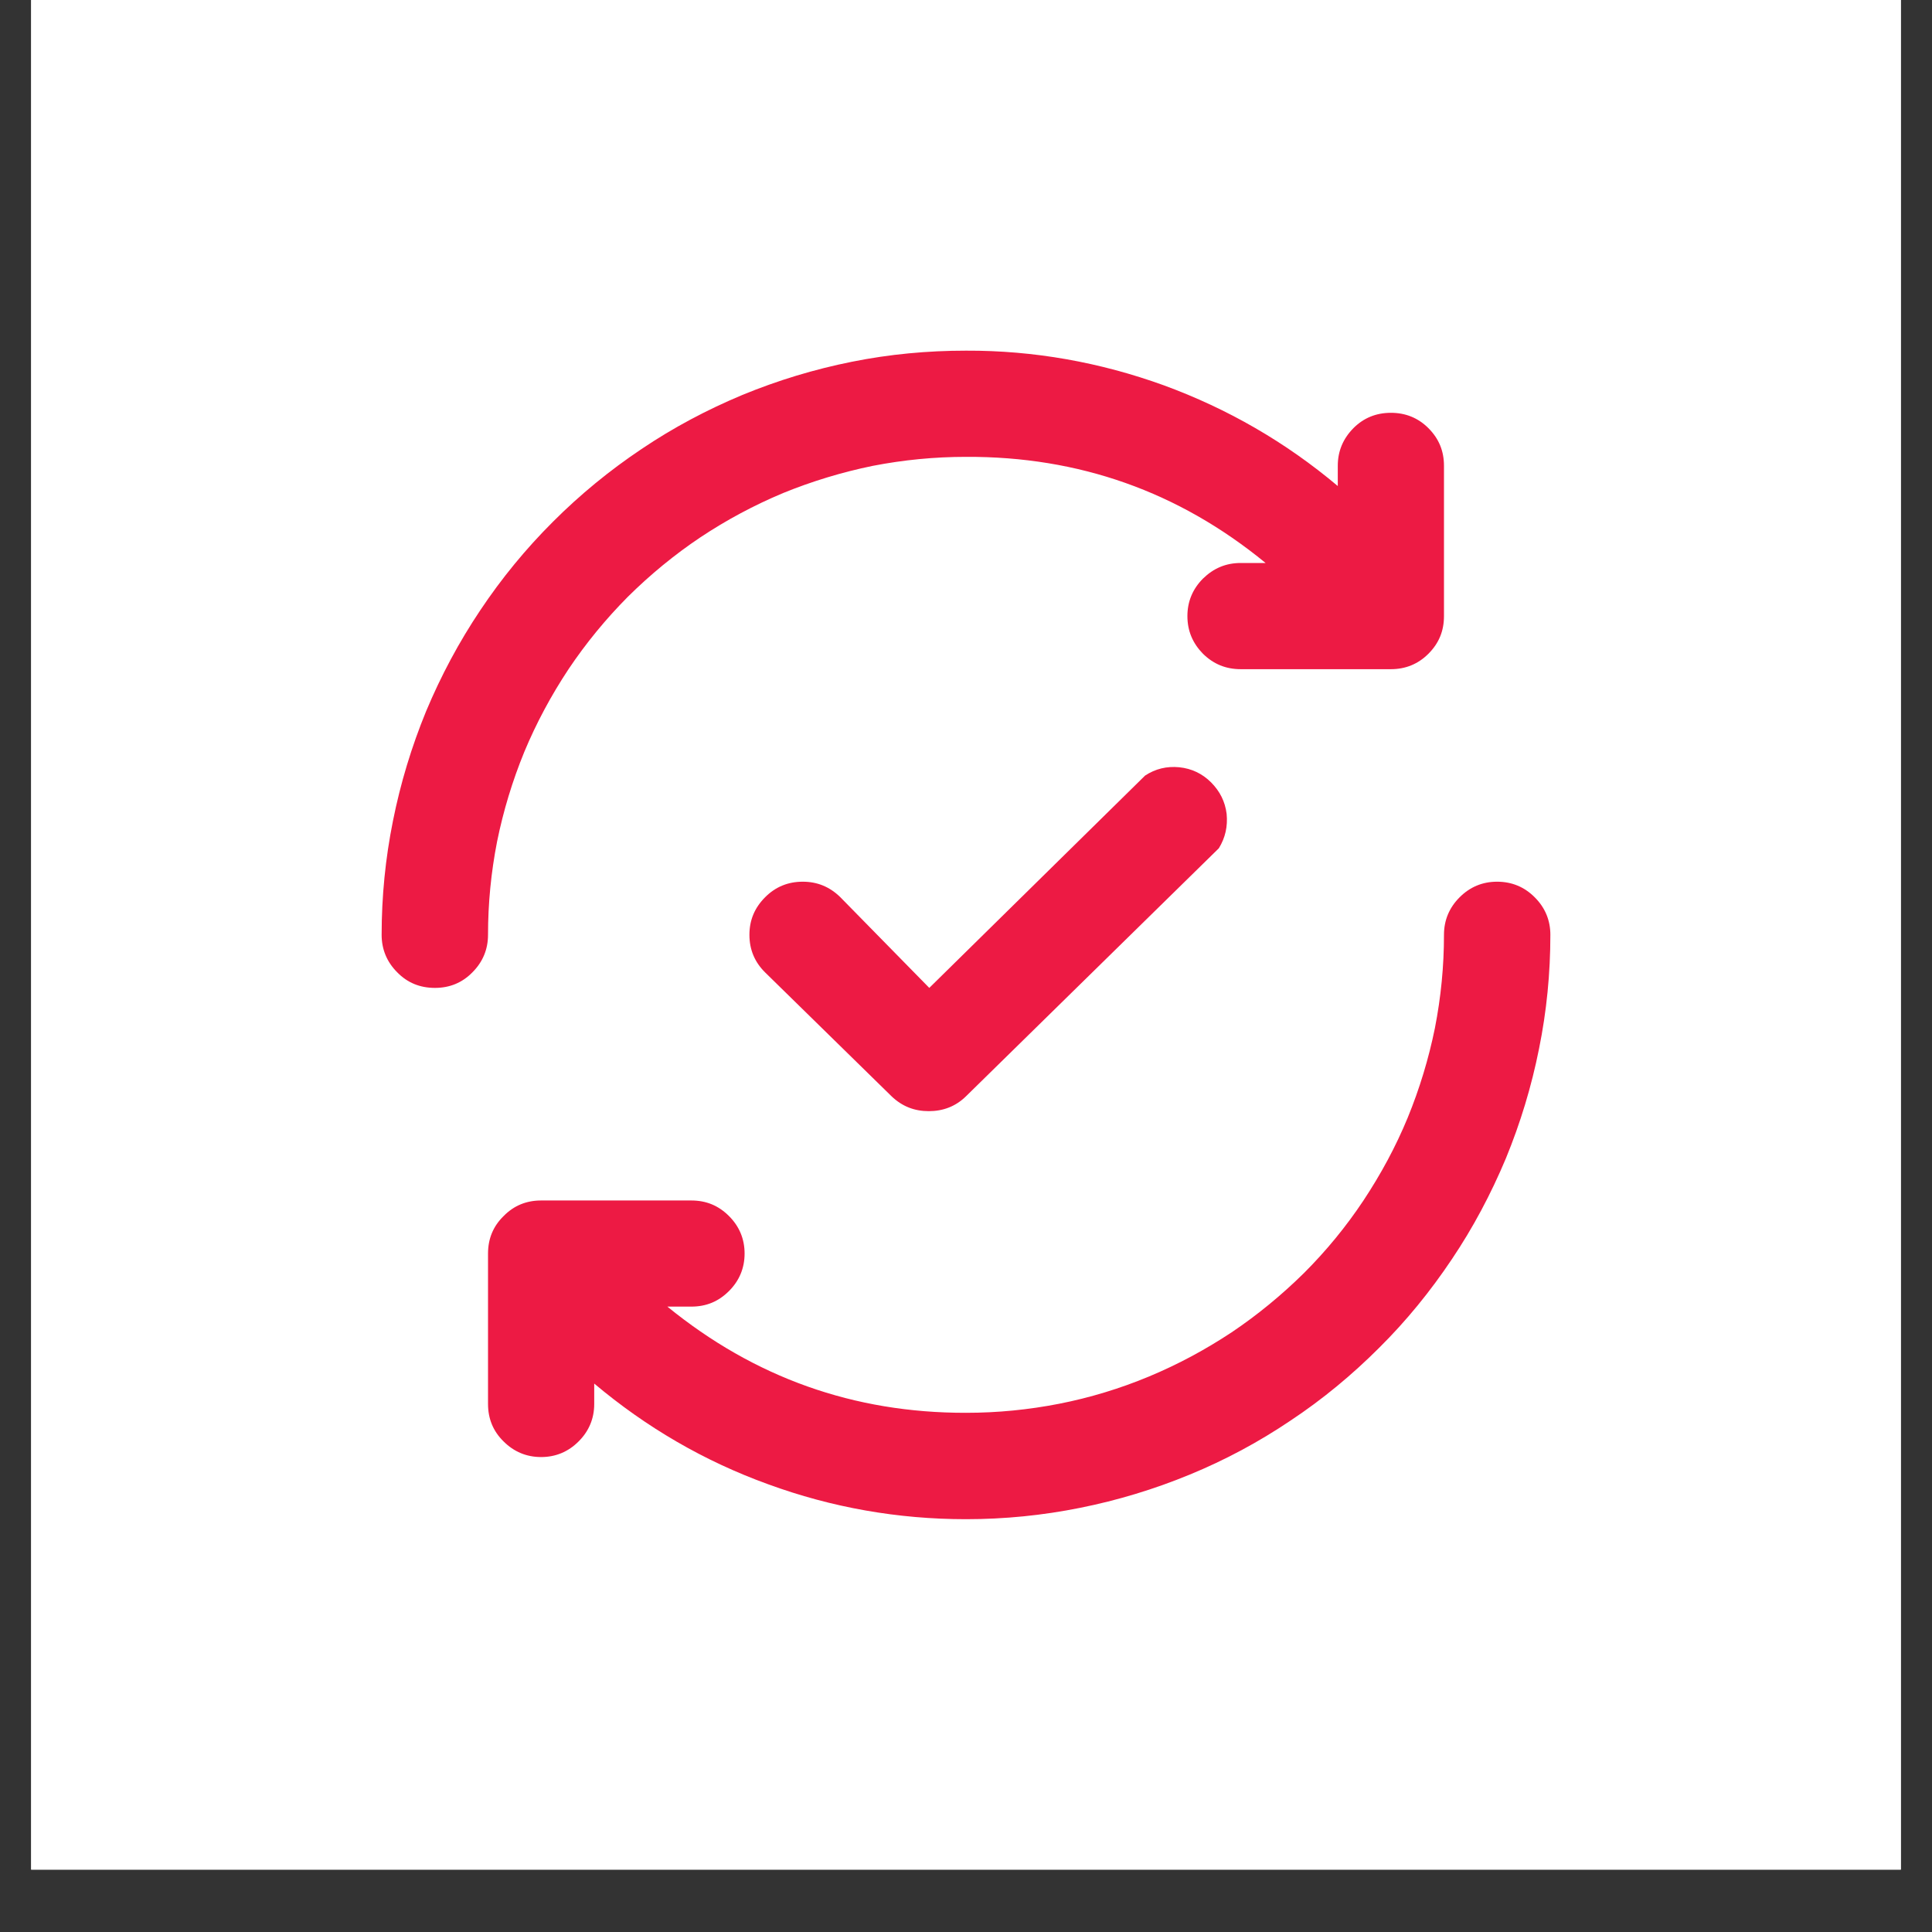 <svg xmlns="http://www.w3.org/2000/svg" xmlns:xlink="http://www.w3.org/1999/xlink" width="40" zoomAndPan="magnify" viewBox="0 0 30 30" height="40" preserveAspectRatio="xMidYMid meet" version="1.0"><rect x="0" y="0" width="30" height="30" fill="#333333" stroke="none"/><defs><clipPath id="0d12ec39e1"><path d="M 0.484 0 L 29.516 0 L 29.516 29.031 L 0.484 29.031 Z M 0.484 0 " clip-rule="nonzero"/></clipPath><clipPath id="eae3ac8d34"><path d="M 5.926 5.445 L 24.074 5.445 L 24.074 23.59 L 5.926 23.59 Z M 5.926 5.445 " clip-rule="nonzero"/></clipPath></defs><g clip-path="url(#0d12ec39e1)"><path fill="#ffffff" d="M 0.484 0 L 29.516 0 L 29.516 29.031 L 0.484 29.031 Z M 0.484 0 " fill-opacity="1" fill-rule="nonzero"/><path fill="#ffffff" d="M 0.484 0 L 29.516 0 L 29.516 29.031 L 0.484 29.031 Z M 0.484 0 " fill-opacity="1" fill-rule="nonzero"/></g><g clip-path="url(#eae3ac8d34)"><path fill="#ed1a44" d="M 7.578 14.516 C 7.578 14.742 7.496 14.938 7.336 15.098 C 7.176 15.262 6.98 15.34 6.754 15.34 C 6.523 15.34 6.328 15.262 6.168 15.098 C 6.008 14.938 5.926 14.742 5.926 14.516 C 5.926 13.922 5.984 13.332 6.102 12.746 C 6.219 12.16 6.391 11.594 6.617 11.043 C 6.848 10.492 7.125 9.973 7.457 9.477 C 7.789 8.98 8.164 8.523 8.586 8.102 C 9.008 7.68 9.465 7.305 9.961 6.973 C 10.453 6.641 10.977 6.363 11.527 6.133 C 12.078 5.906 12.645 5.734 13.23 5.617 C 13.812 5.5 14.402 5.445 15 5.445 C 16.055 5.441 17.082 5.625 18.074 5.984 C 19.066 6.348 19.965 6.867 20.773 7.547 L 20.773 7.234 C 20.773 7.004 20.855 6.812 21.016 6.648 C 21.176 6.488 21.371 6.41 21.598 6.41 C 21.824 6.41 22.02 6.488 22.18 6.648 C 22.344 6.812 22.422 7.004 22.422 7.234 L 22.422 9.566 C 22.422 9.797 22.344 9.988 22.18 10.152 C 22.02 10.312 21.824 10.391 21.598 10.391 L 19.266 10.391 C 19.035 10.391 18.844 10.312 18.68 10.152 C 18.52 9.988 18.438 9.797 18.438 9.566 C 18.438 9.34 18.52 9.145 18.68 8.984 C 18.844 8.824 19.035 8.742 19.266 8.742 L 19.652 8.742 C 18.301 7.633 16.75 7.086 15 7.094 C 14.512 7.094 14.031 7.141 13.551 7.234 C 13.074 7.332 12.609 7.473 12.16 7.656 C 11.711 7.844 11.281 8.074 10.875 8.344 C 10.473 8.613 10.098 8.922 9.75 9.266 C 9.406 9.613 9.098 9.988 8.828 10.391 C 8.559 10.797 8.328 11.227 8.141 11.676 C 7.957 12.125 7.816 12.59 7.719 13.066 C 7.625 13.547 7.578 14.027 7.578 14.516 Z M 23.246 13.691 C 23.02 13.691 22.824 13.773 22.664 13.934 C 22.504 14.094 22.422 14.289 22.422 14.516 C 22.422 15.004 22.375 15.484 22.281 15.965 C 22.184 16.441 22.043 16.906 21.859 17.355 C 21.672 17.809 21.441 18.234 21.172 18.641 C 20.902 19.047 20.594 19.422 20.25 19.766 C 19.902 20.109 19.527 20.418 19.125 20.688 C 18.719 20.957 18.289 21.188 17.84 21.375 C 17.391 21.562 16.926 21.703 16.449 21.797 C 15.969 21.891 15.488 21.938 15 21.938 C 13.258 21.941 11.715 21.391 10.363 20.289 L 10.734 20.289 C 10.965 20.289 11.156 20.211 11.32 20.047 C 11.48 19.887 11.562 19.691 11.562 19.465 C 11.562 19.238 11.48 19.043 11.32 18.883 C 11.156 18.719 10.965 18.641 10.734 18.641 L 8.402 18.641 C 8.176 18.641 7.98 18.719 7.82 18.883 C 7.656 19.043 7.578 19.238 7.578 19.465 L 7.578 21.801 C 7.578 22.027 7.656 22.223 7.82 22.383 C 7.98 22.543 8.176 22.625 8.402 22.625 C 8.629 22.625 8.824 22.543 8.984 22.383 C 9.145 22.223 9.227 22.027 9.227 21.801 L 9.227 21.484 C 10.035 22.164 10.934 22.688 11.926 23.047 C 12.918 23.41 13.945 23.59 15 23.59 C 15.598 23.59 16.188 23.531 16.77 23.414 C 17.355 23.297 17.922 23.125 18.473 22.898 C 19.023 22.672 19.547 22.391 20.039 22.059 C 20.535 21.73 20.992 21.352 21.414 20.93 C 21.836 20.512 22.211 20.051 22.543 19.555 C 22.875 19.062 23.152 18.539 23.383 17.988 C 23.609 17.438 23.781 16.871 23.898 16.285 C 24.016 15.703 24.074 15.113 24.074 14.516 C 24.074 14.289 23.992 14.094 23.832 13.934 C 23.672 13.773 23.477 13.691 23.246 13.691 Z M 17.781 12.043 L 14.43 15.34 L 13.047 13.93 C 12.883 13.77 12.691 13.691 12.465 13.691 C 12.238 13.691 12.043 13.77 11.883 13.93 C 11.719 14.094 11.637 14.285 11.637 14.516 C 11.637 14.746 11.719 14.941 11.883 15.102 L 13.844 17.023 C 14.008 17.18 14.199 17.254 14.422 17.254 C 14.645 17.254 14.84 17.18 15 17.023 L 18.926 13.172 C 19.027 13.008 19.066 12.832 19.047 12.637 C 19.023 12.445 18.941 12.285 18.805 12.148 C 18.668 12.012 18.504 11.934 18.312 11.914 C 18.117 11.895 17.941 11.938 17.781 12.043 Z M 17.781 12.043 " fill-opacity="1" fill-rule="nonzero"/></g></svg>